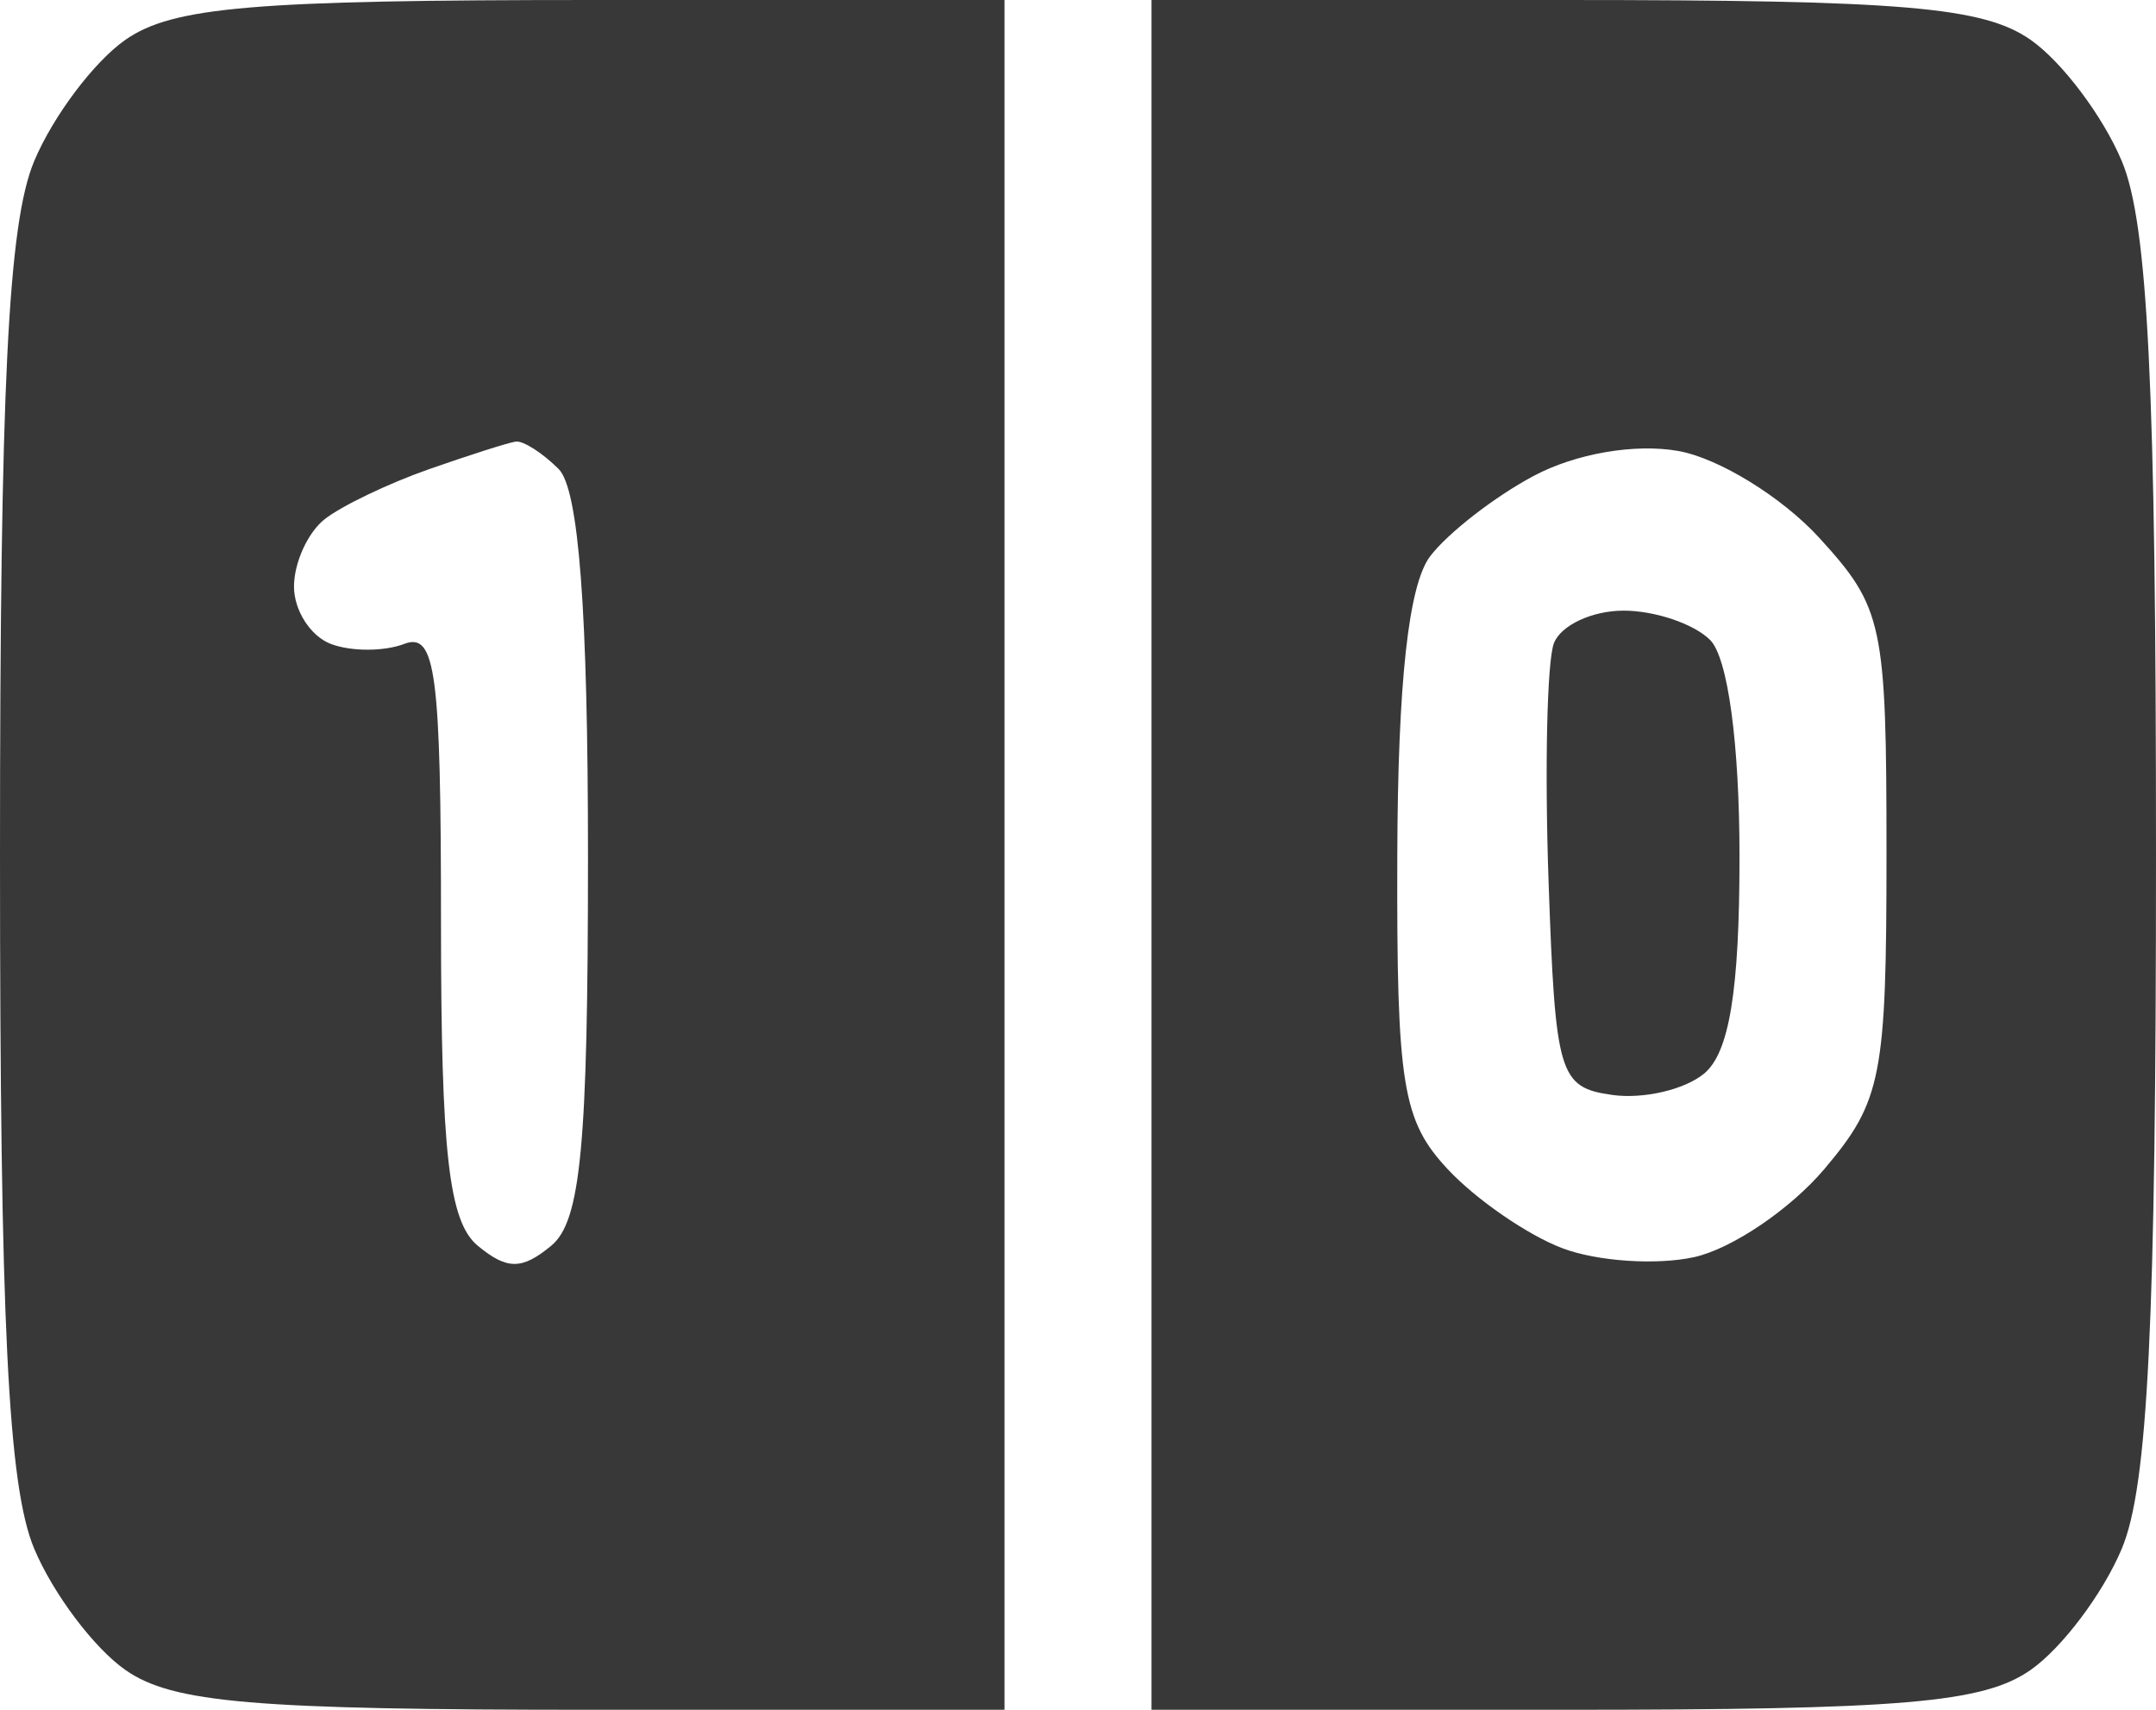 <?xml version="1.0" encoding="UTF-8"?> <svg xmlns="http://www.w3.org/2000/svg" width="116" height="92" viewBox="0 0 116 92" fill="none"> <path fill-rule="evenodd" clip-rule="evenodd" d="M6.745 2.144C5.057 3.323 2.849 6.26 1.838 8.673C0.432 12.027 0 20.801 0 46C0 71.199 0.432 79.973 1.838 83.327C2.849 85.74 5.057 88.677 6.745 89.856C9.287 91.632 13.617 92 31.93 92H54.045V46V0H31.93C13.617 0 9.287 0.368 6.745 2.144ZM61.955 46V92H84.07C102.383 92 106.713 91.632 109.255 89.856C110.943 88.677 113.151 85.74 114.162 83.327C115.568 79.973 116 71.199 116 46C116 20.801 115.568 12.027 114.162 8.673C113.151 6.26 110.943 3.323 109.255 2.144C106.713 0.368 102.383 0 84.07 0H61.955V46ZM30.055 25.234C31.141 26.317 31.636 32.851 31.636 46.102C31.636 61.645 31.253 65.71 29.659 67.029C28.081 68.334 27.282 68.334 25.704 67.029C24.148 65.741 23.727 62.039 23.727 49.642C23.727 36.18 23.44 34.001 21.75 34.647C20.663 35.062 18.883 35.062 17.796 34.647C16.708 34.231 15.818 32.843 15.818 31.563C15.818 30.284 16.56 28.651 17.466 27.938C18.373 27.223 20.893 26.015 23.068 25.251C25.243 24.489 27.348 23.817 27.748 23.761C28.147 23.704 29.184 24.367 30.055 25.234ZM97.875 28.931C101.318 32.699 101.5 33.552 101.5 45.92C101.5 57.928 101.242 59.248 98.169 62.889C96.337 65.06 93.177 67.199 91.148 67.644C89.118 68.088 85.928 67.872 84.061 67.164C82.191 66.456 79.419 64.545 77.899 62.919C75.449 60.297 75.142 58.39 75.179 46.08C75.206 36.709 75.782 31.461 76.95 29.928C77.903 28.678 80.405 26.735 82.512 25.61C84.771 24.404 87.962 23.852 90.296 24.266C92.471 24.649 95.881 26.75 97.875 28.931ZM83.606 34.61C83.235 35.574 83.106 41.341 83.318 47.425C83.682 57.84 83.881 58.511 86.743 58.916C88.414 59.151 90.638 58.636 91.686 57.768C93.044 56.644 93.591 53.297 93.591 46.102C93.591 40.005 92.965 35.387 92.009 34.434C91.139 33.567 89.044 32.857 87.355 32.857C85.663 32.857 83.977 33.646 83.606 34.61Z" fill="#383838"></path> </svg> 
